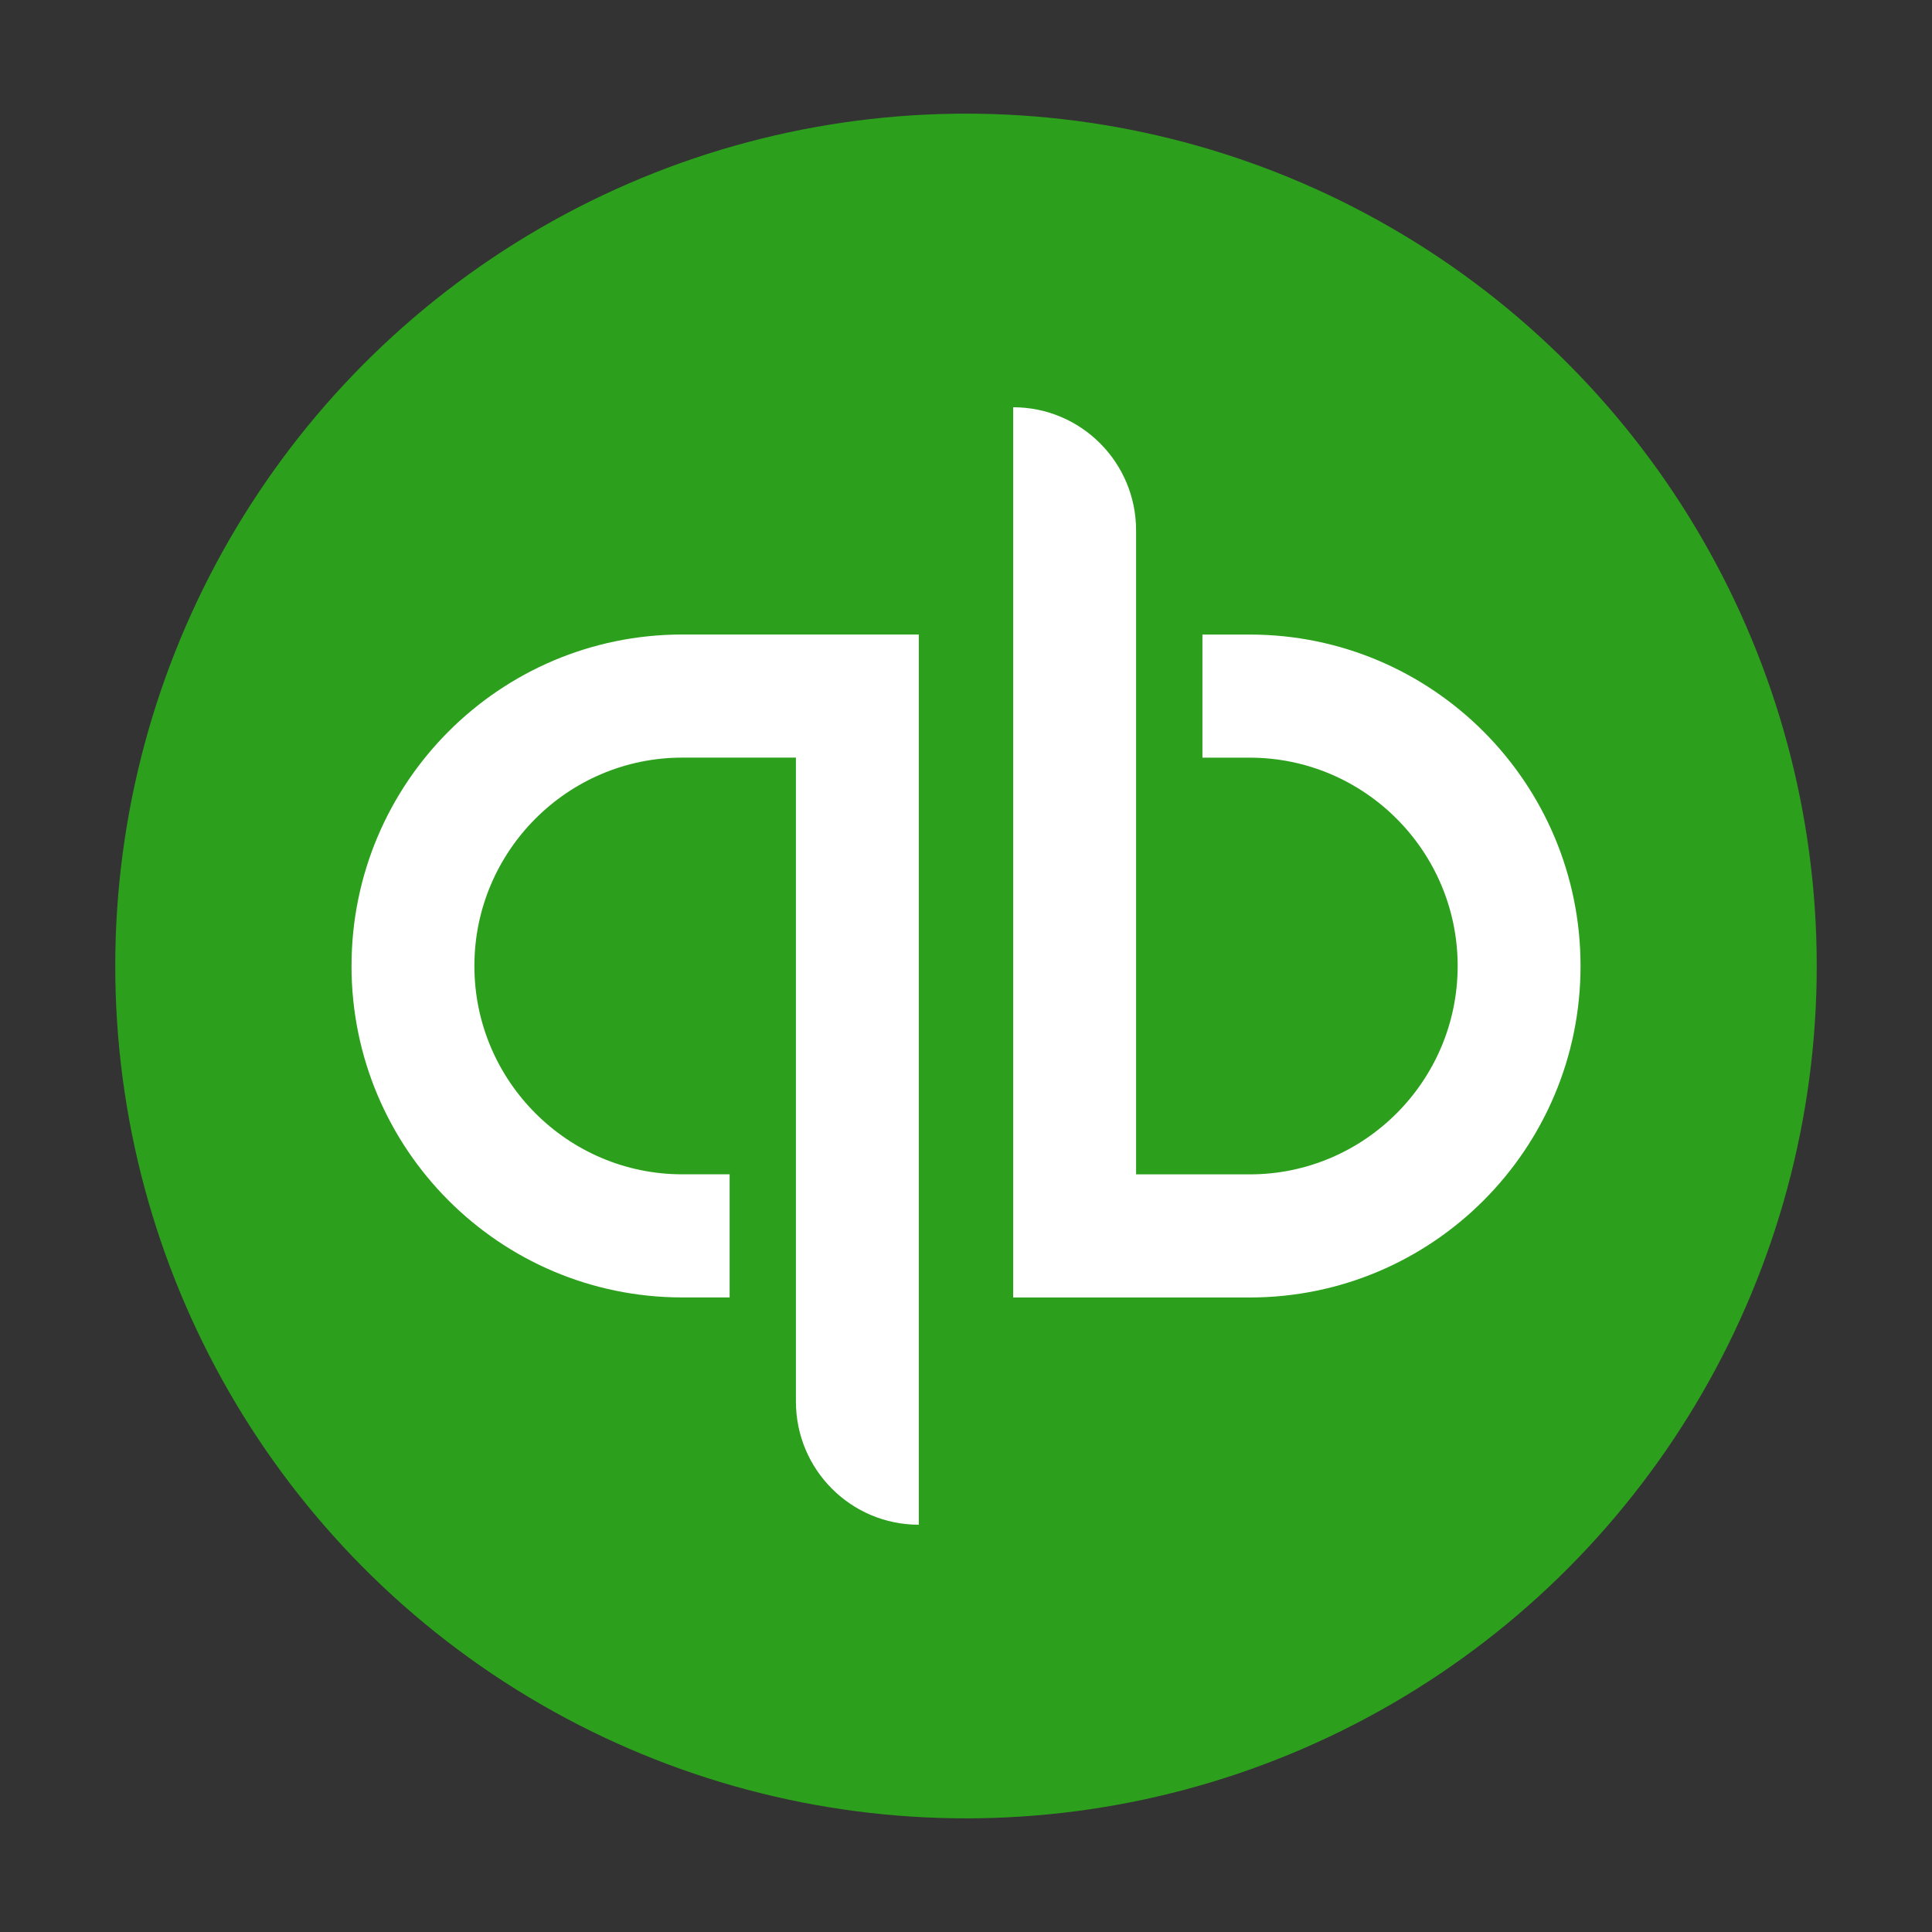 <svg xmlns="http://www.w3.org/2000/svg" xmlns:xlink="http://www.w3.org/1999/xlink"
  viewBox="0 0 120 120">
  <rect x="0" y="0" width="120" height="120" fill="#333333" stroke="none"/>
  <ellipse
    rx="52.841"
    ry="52.941"
    transform="translate(60 60)"
    fill="#2ca01c"
    fillRule="evenodd"
  />
  <path
    d="M15.108,53.205c0,11.371,9.2,20.588,20.549,20.588h2.936v-7.647h-2.936c-7.123,0-12.917-5.805-12.917-12.941c0-7.135,5.794-12.941,12.917-12.941h7.054v40c0,4.224,3.417,7.647,7.633,7.647v-55.294h-14.686c-11.349,0-20.549,9.219-20.549,20.588v0ZM70.896,32.62h-2.936v7.647h2.936c7.121,0,12.917,5.806,12.917,12.941s-5.796,12.941-12.917,12.941h-7.057v-40c0-4.224-3.417-7.647-7.633-7.647v55.294h14.69c11.348,0,20.549-9.218,20.549-20.588s-9.201-20.588-20.549-20.588v0Z"
    transform="translate(6.725 6.793)"
    fill="#fff"
    fillRule="evenodd"
  />
</svg>